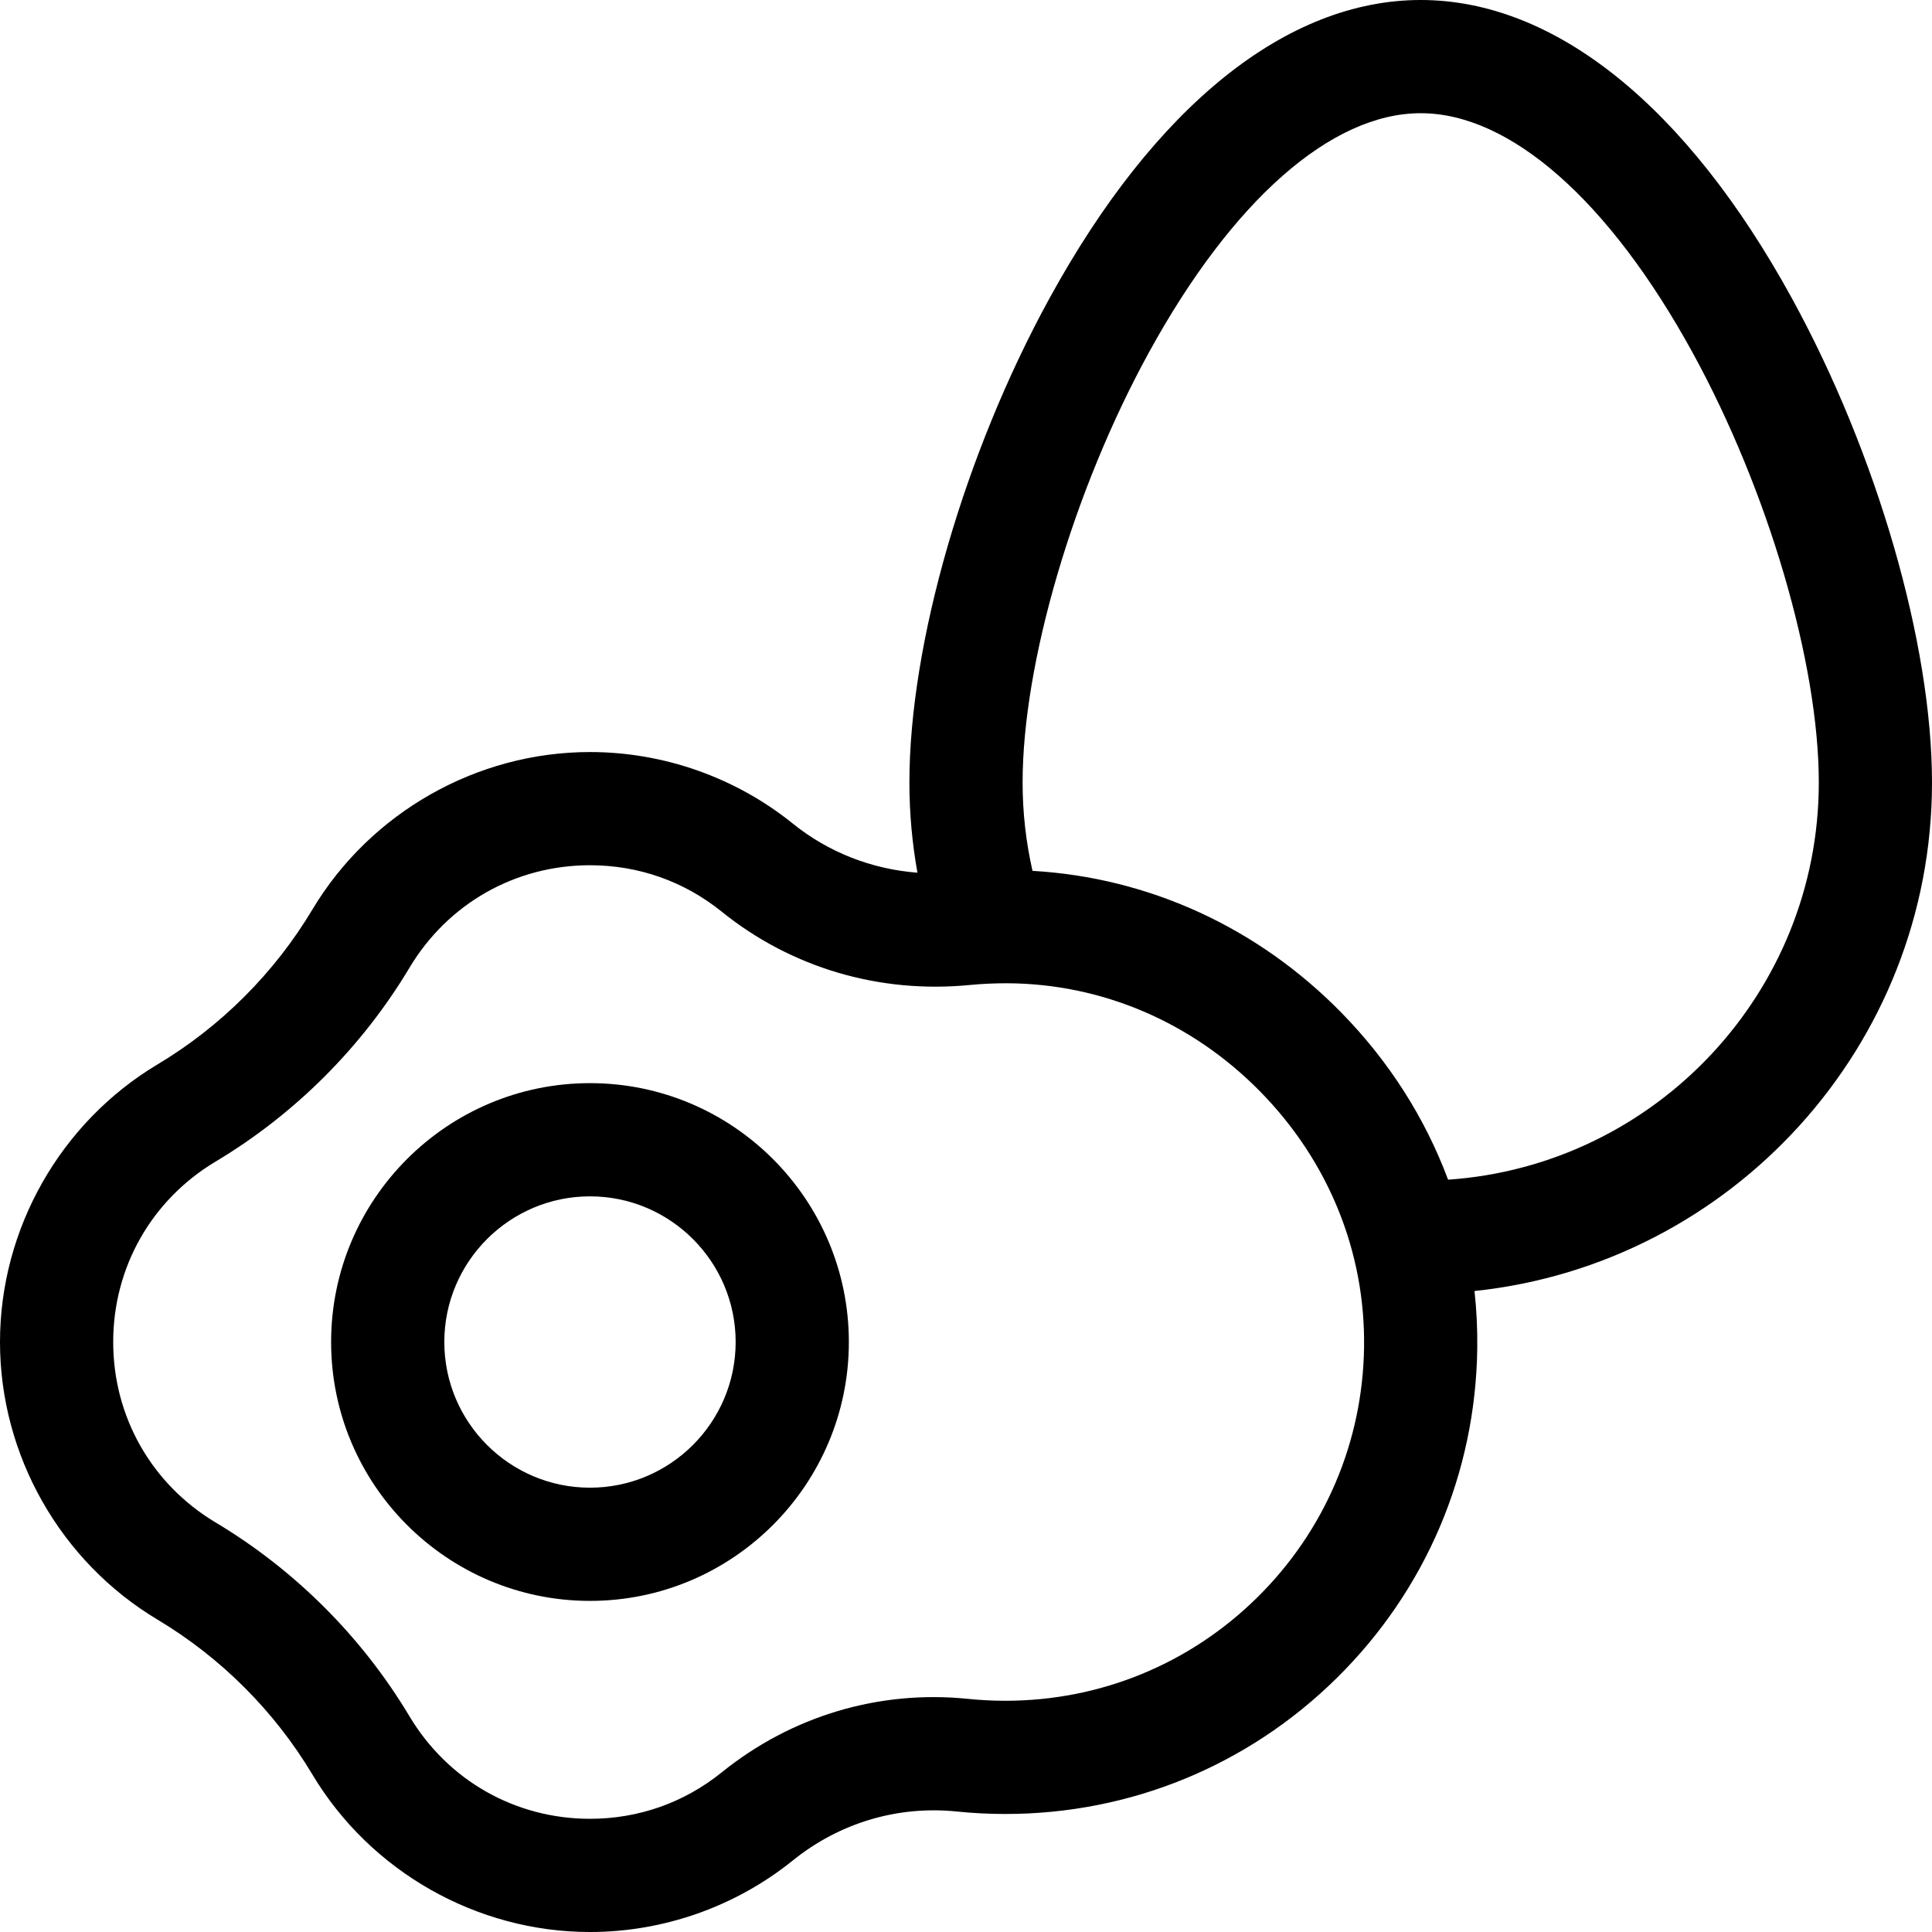<svg id="Capa_1" enable-background="new 0 0 512 512" height="512" viewBox="0 0 512 512" width="512" xmlns="http://www.w3.org/2000/svg"><g><path d="m512 207.381c0-36.819-14.579-87.203-37.141-128.357-27.936-50.96-62.868-79.024-98.359-79.024s-70.423 28.064-98.359 79.023c-22.562 41.155-37.141 91.539-37.141 128.358 0 8.154.741 16.135 2.13 23.895-12.121-.935-23.571-5.392-33.028-13.02-15.156-12.226-34.246-18.958-53.751-18.958-29.975 0-58.165 15.996-73.568 41.744-10.049 16.799-24.24 30.99-41.039 41.039-25.748 15.403-41.744 43.593-41.744 73.567 0 29.975 15.996 58.165 41.745 73.568 16.799 10.049 30.99 24.24 41.039 41.039 15.403 25.749 43.592 41.745 73.568 41.745 19.506 0 38.597-6.734 53.754-18.961 12.359-9.97 27.791-14.577 43.448-12.972 4.248.436 8.579.656 12.873.656 33.109 0 64.316-12.81 87.874-36.07 23.536-23.238 36.743-54.237 37.189-87.285.069-5.125-.179-10.211-.73-15.237 68.036-7.148 121.24-64.851 121.24-134.75zm-150.508 149.582c-.339 25.117-10.379 48.678-28.27 66.343-17.907 17.68-41.629 27.417-66.796 27.417-3.276 0-6.577-.168-9.813-.5-23.58-2.418-46.786 4.497-65.343 19.466-9.984 8.054-22.059 12.311-34.918 12.311-19.777 0-37.655-10.148-47.823-27.146-12.583-21.033-30.351-38.801-51.384-51.383-16.997-10.168-27.145-28.046-27.145-47.823s10.148-37.654 27.146-47.823c21.033-12.582 38.801-30.35 51.383-51.383 10.168-16.997 28.046-27.145 47.823-27.145 12.859 0 24.933 4.256 34.917 12.309 18.437 14.872 41.799 21.769 65.782 19.423 3.27-.319 6.607-.459 9.904-.455 25.188.137 49 10.343 67.051 28.739 18.064 18.412 27.826 42.437 27.486 67.65zm22.263-44.336c-6.083-16.318-15.647-31.391-28.338-44.323-22.143-22.567-50.98-35.742-81.793-37.519-1.713-7.531-2.625-15.362-2.625-23.404 0-31.657 13.441-77.444 33.447-113.936 22.105-40.32 48.367-63.445 72.054-63.445s49.949 23.125 72.053 63.445c20.006 36.492 33.447 82.279 33.447 113.936 0 55.734-43.444 101.505-98.245 105.246z"/><path d="m156.352 287.044c-37.829 0-68.604 30.775-68.604 68.604s30.776 68.604 68.604 68.604 68.604-30.776 68.604-68.604-30.776-68.604-68.604-68.604zm0 107.209c-21.287 0-38.604-17.318-38.604-38.604s17.318-38.604 38.604-38.604 38.604 17.318 38.604 38.604-17.318 38.604-38.604 38.604z"/></g></svg>
